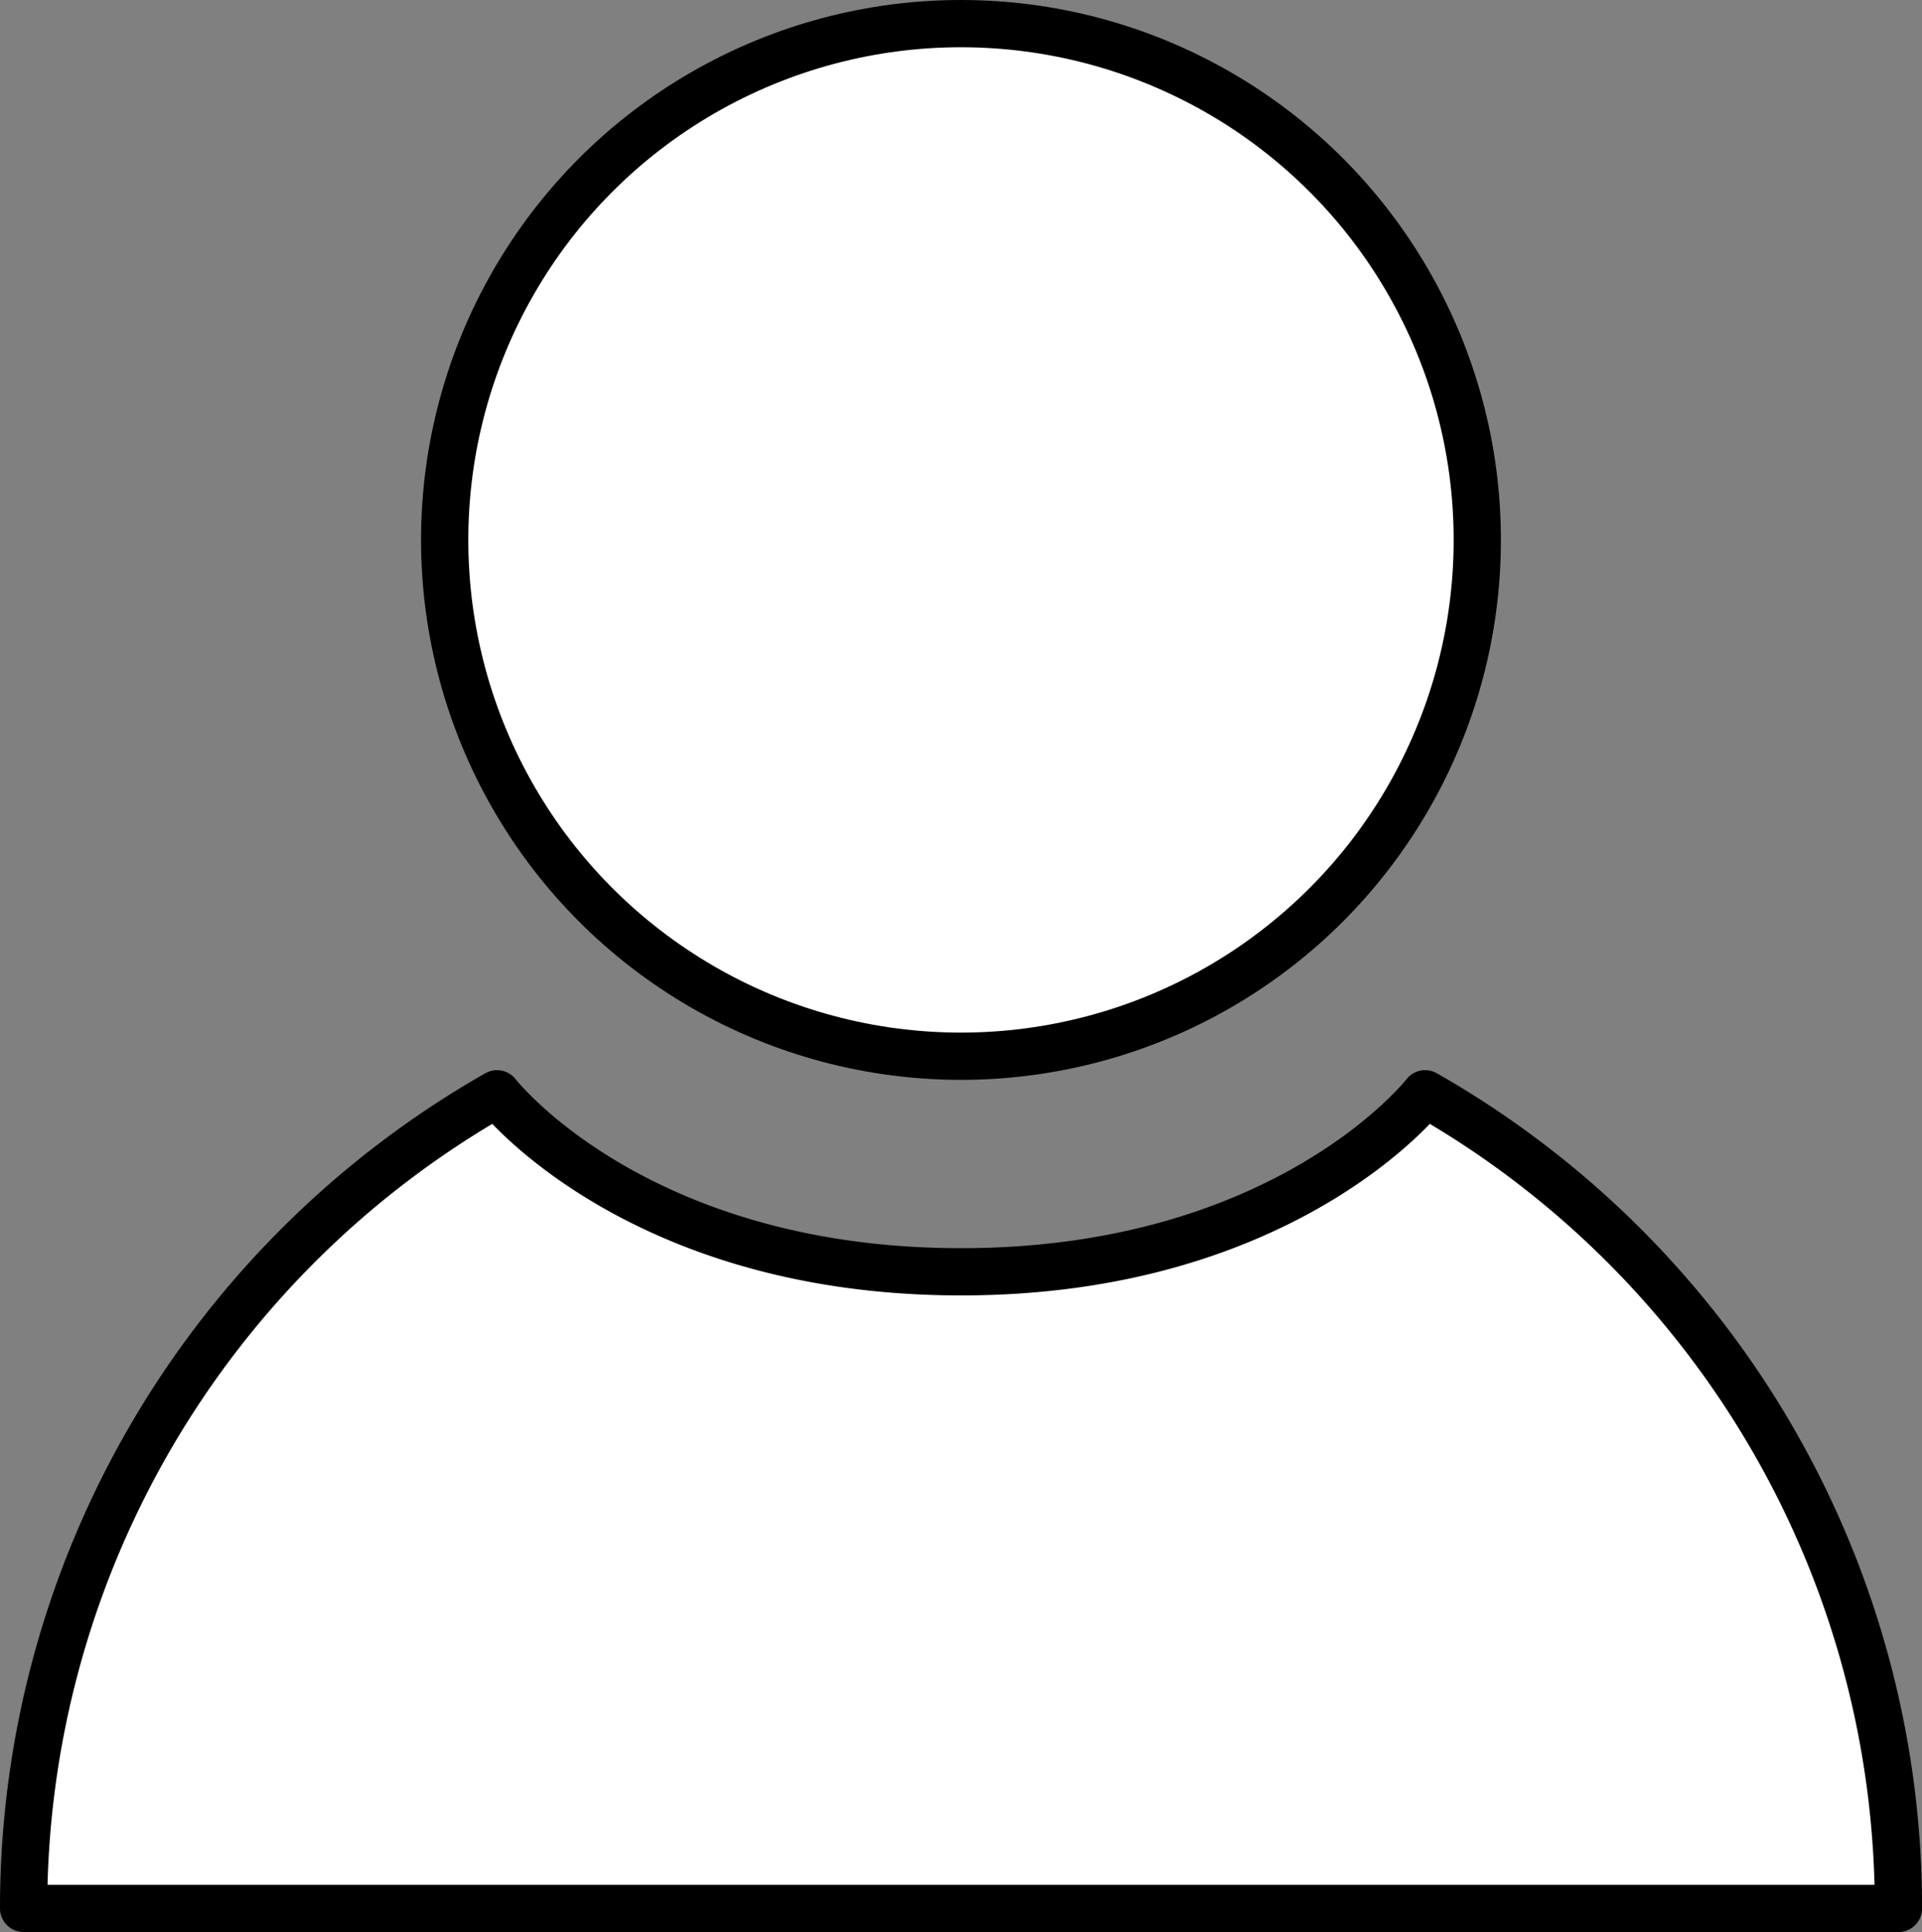 <svg height="81.782" viewBox="0 0 81.358 81.782" width="81.358" xmlns="http://www.w3.org/2000/svg"><rect x="0" y="0" width="81.358" height="81.782" fill="#808080" stroke="none"/><g fill="#fff" stroke="#000" stroke-linecap="round" stroke-linejoin="round" stroke-width="2"><circle cx="40.678" cy="22.855" r="21.855"/><path d="m41.761 105.809a39.666 39.666 0 0 1 20.039-34.483s5.85 7.536 19.643 7.536 19.643-7.536 19.643-7.536a39.666 39.666 0 0 1 20.036 34.483z" transform="translate(-40.761 -25.027)"/></g></svg>